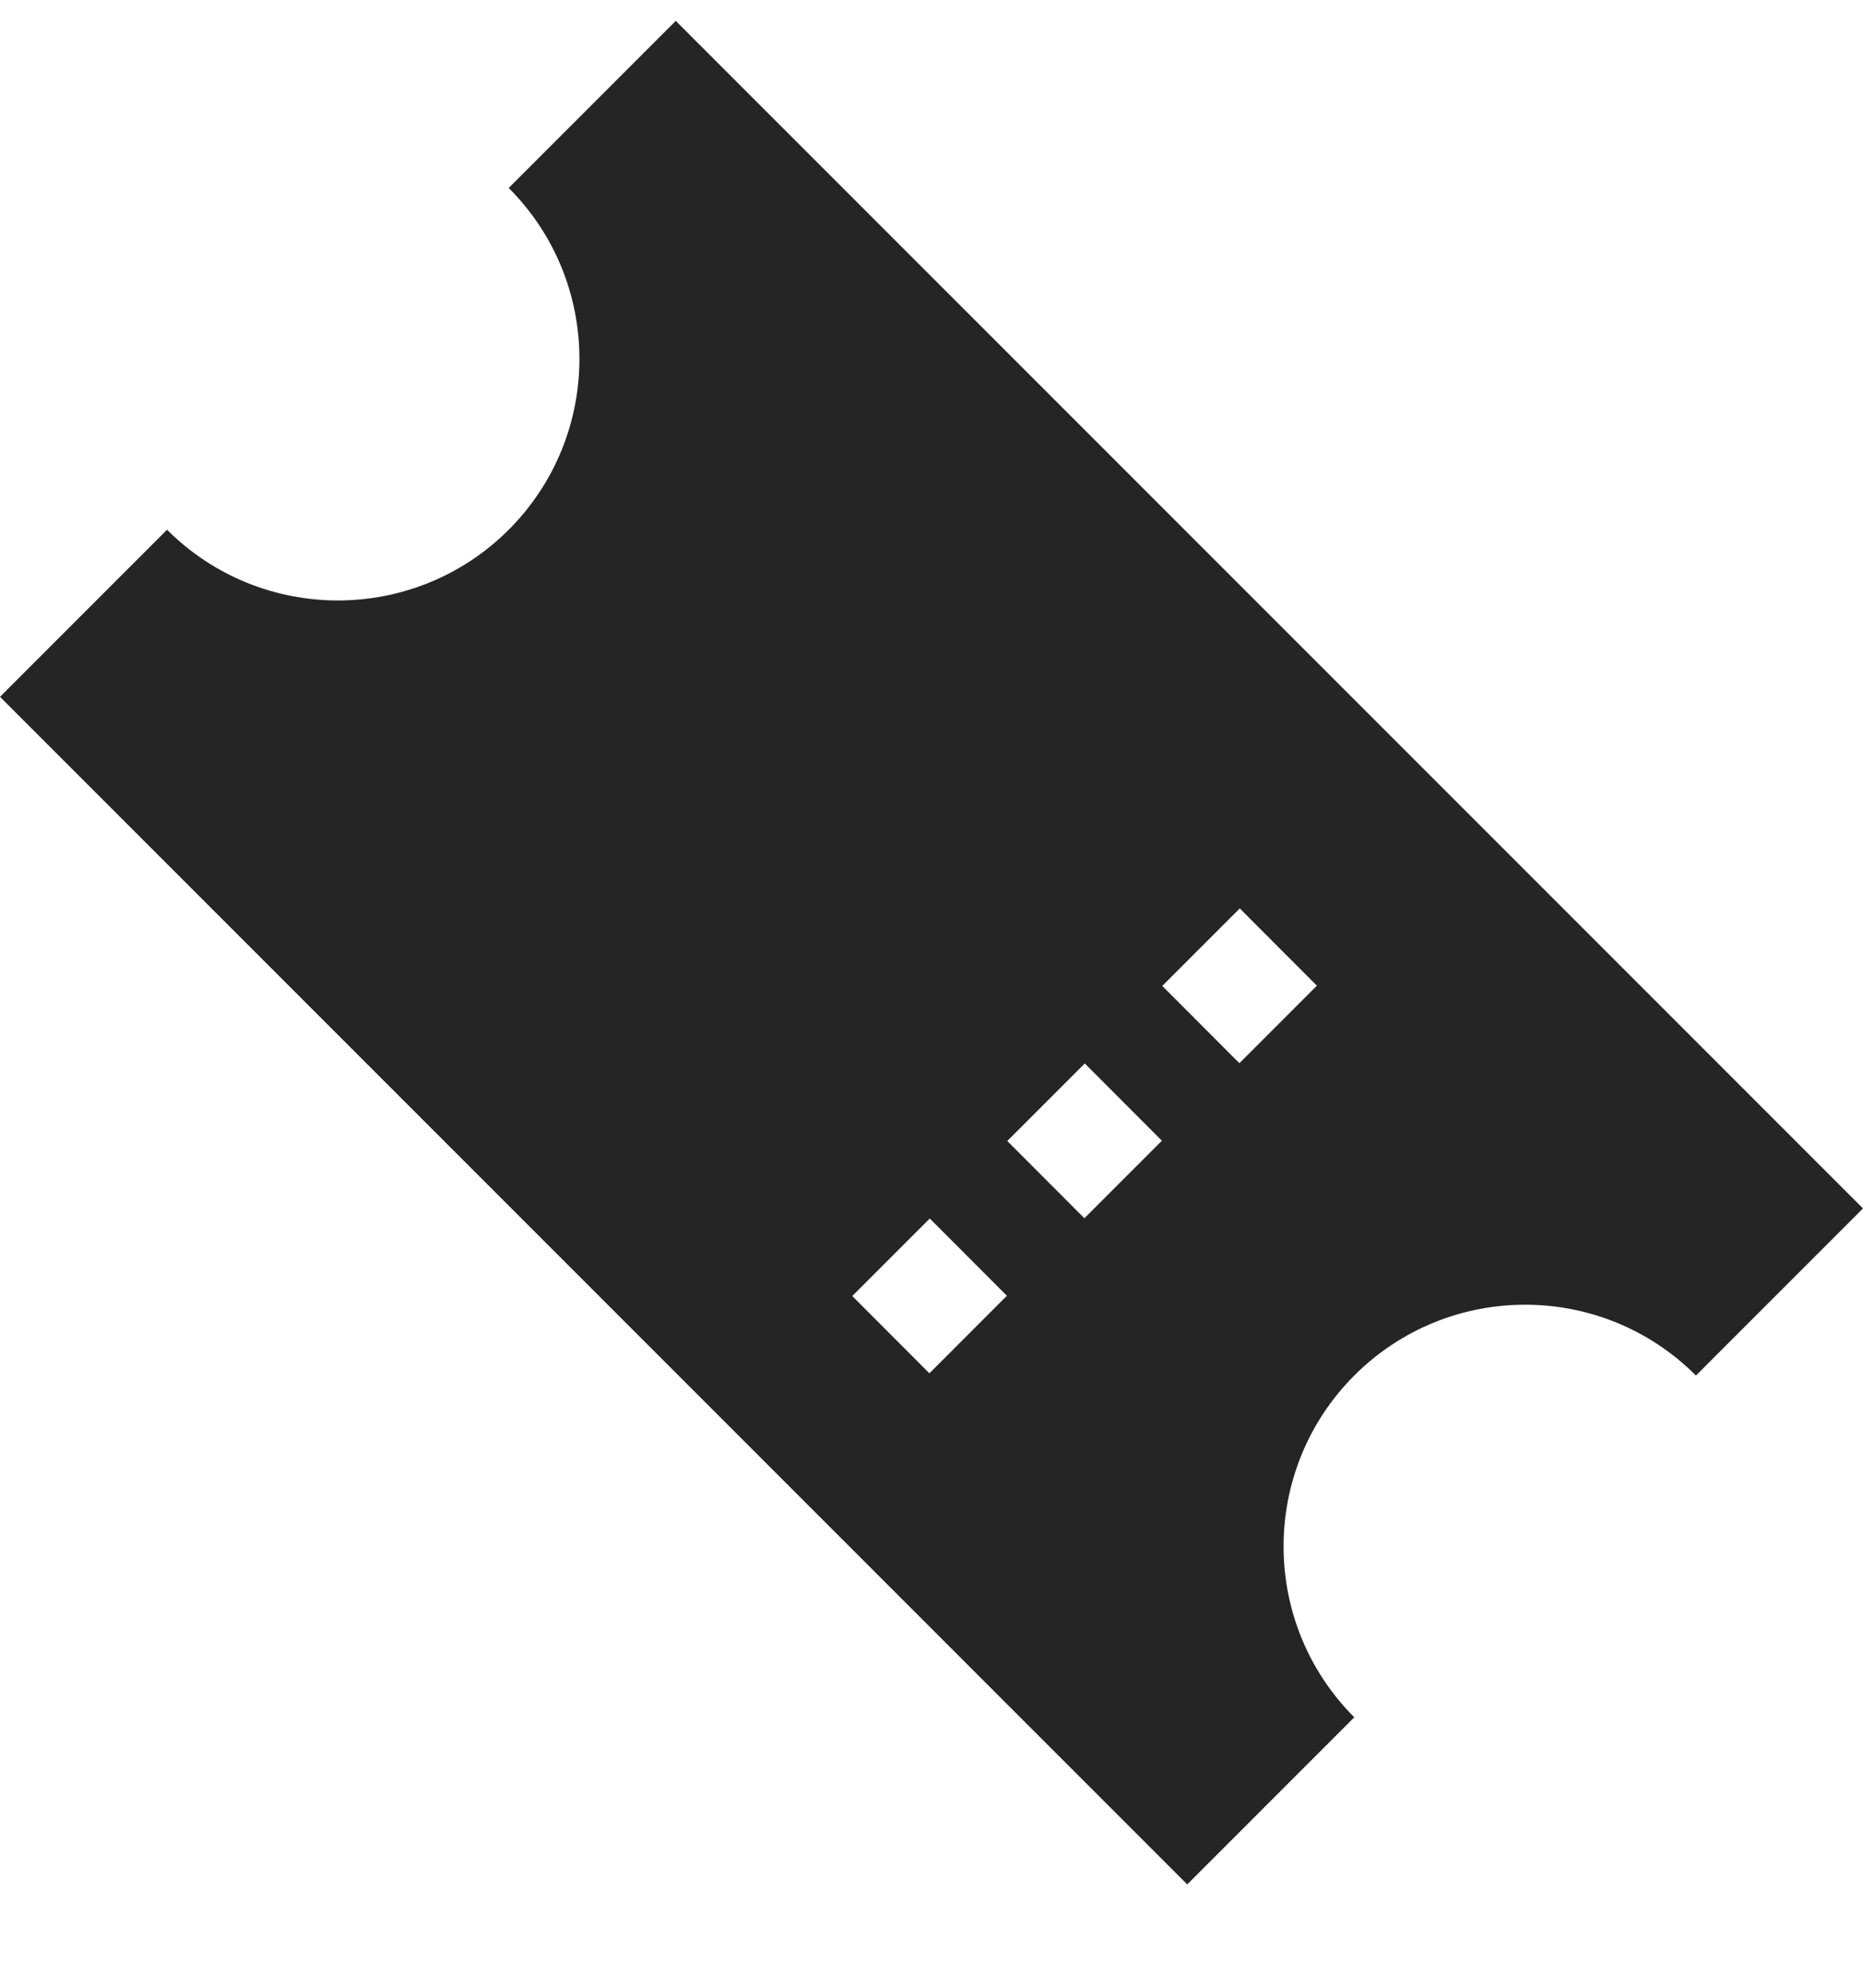 <svg width="15" height="16" viewBox="0 0 15 16" fill="none" xmlns="http://www.w3.org/2000/svg">
<g clip-path="url(#clip0_747_1984)">
<path d="M13.655 11.072C12.895 10.312 11.664 10.312 10.904 11.072C10.145 11.832 10.145 13.063 10.904 13.823L9.559 15.168L0 5.609L1.345 4.264C2.105 5.023 3.336 5.023 4.096 4.264C4.855 3.504 4.855 2.273 4.096 1.513L5.441 0.168L15 9.727L13.655 11.072ZM7.486 9.808L6.862 10.432L7.483 11.054L8.107 10.43L7.486 9.808ZM8.734 8.56L8.11 9.184L8.731 9.806L9.355 9.182L8.734 8.56ZM9.982 7.312L9.358 7.936L9.979 8.558L10.603 7.934L9.982 7.312Z" fill="#252525"/>
</g>
<defs>
<clipPath id="clip0_747_1984">
<rect width="15" height="15" fill="white" transform="matrix(1 0 0 -1 0 15.168)"/>
</clipPath>
</defs>
</svg>
